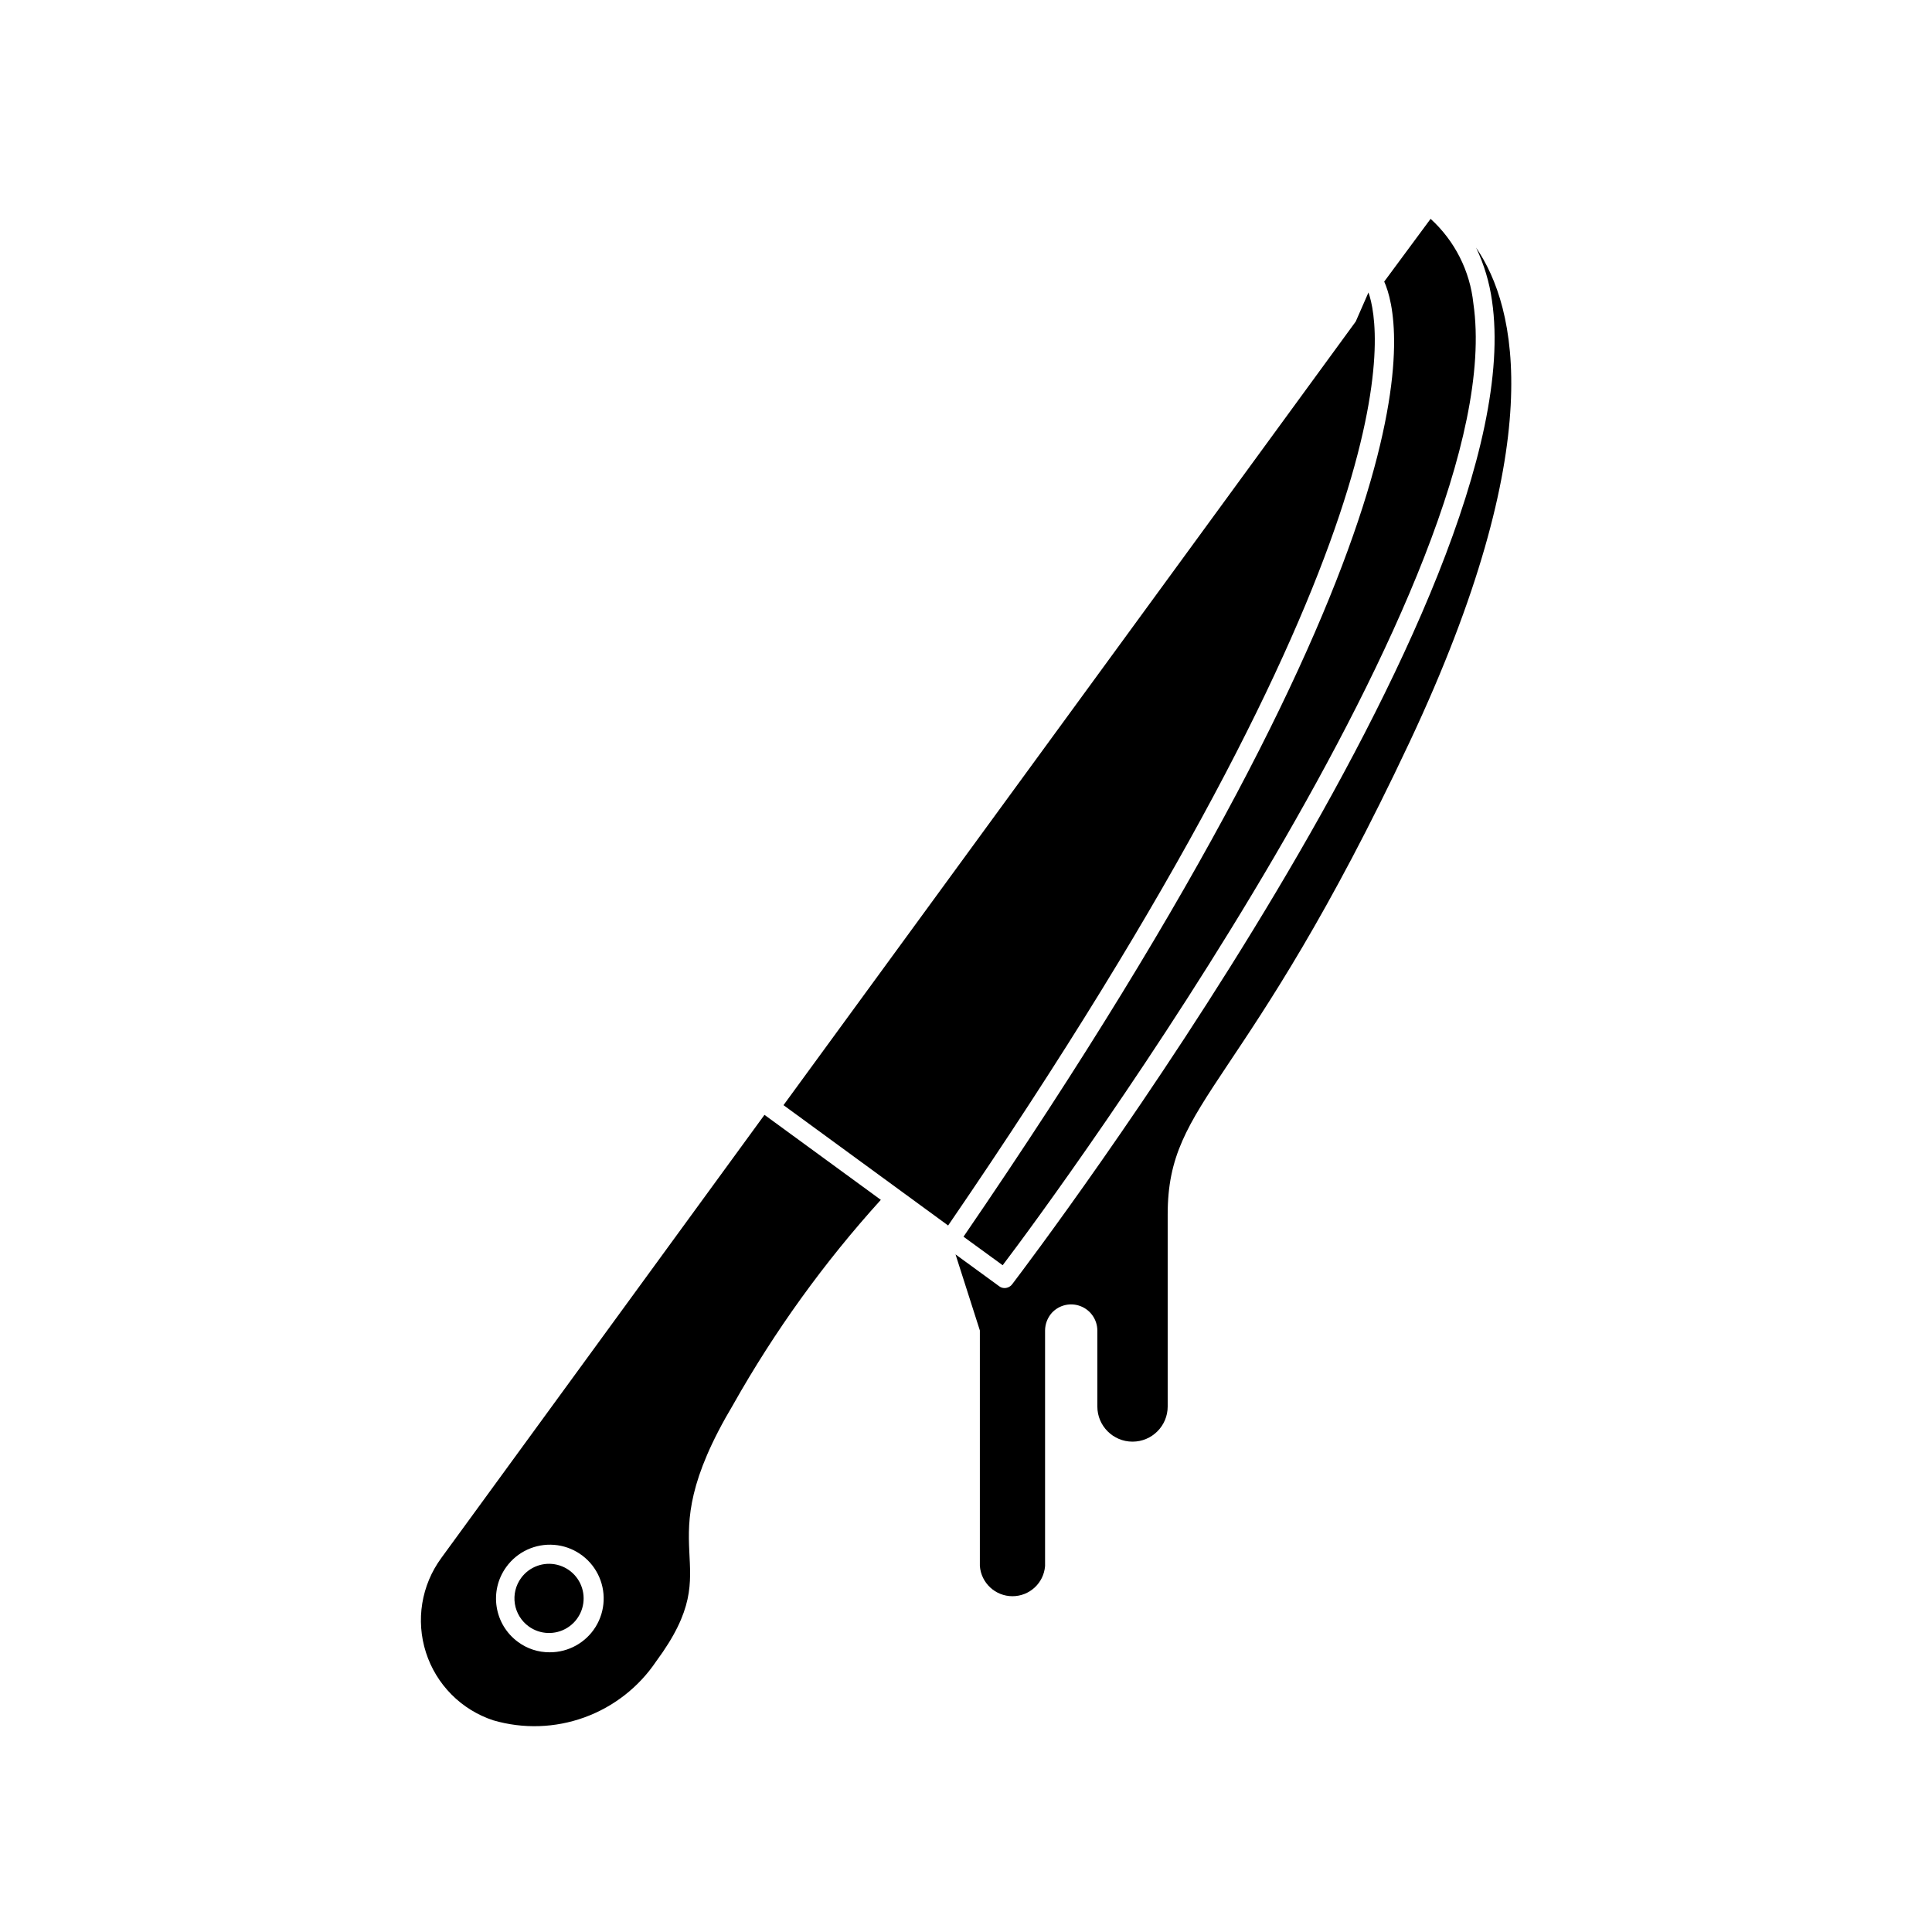 <?xml version="1.0" encoding="UTF-8"?>
<!-- Uploaded to: ICON Repo, www.iconrepo.com, Generator: ICON Repo Mixer Tools -->
<svg fill="#000000" width="800px" height="800px" version="1.1" viewBox="144 144 512 512" xmlns="http://www.w3.org/2000/svg">
 <g>
  <path d="m274.75 599.91c7.918 2.305 16.359 2.031 24.113-0.777 7.75-2.805 14.41-8.004 19.016-14.84 20.152-27.258-3.527-27.91 20.453-68.113v-0.004c10.977-19.465 24.09-37.648 39.098-54.207l-30.836-22.523-85.648 117.44v0.004c-5.285 7.207-6.801 16.516-4.066 25.031 2.731 8.516 9.375 15.203 17.871 17.992zm3.426-40.656c2.914-4.023 7.715-6.242 12.668-5.852s9.344 3.328 11.594 7.758c2.25 4.43 2.031 9.711-0.578 13.941-2.606 4.227-7.227 6.793-12.195 6.773-3.008 0.016-5.941-0.938-8.363-2.723-6.352-4.637-7.75-13.539-3.125-19.898z"/>
  <path d="m412.24 484.34c-0.48 0.629-1.227 1-2.016 1.008-0.531 0.004-1.047-0.172-1.461-0.504l-11.539-8.414 6.449 20.152v62.422c0.344 4.516 4.109 8.008 8.641 8.008s8.297-3.492 8.641-8.008v-62.422c0.012-1.73 0.66-3.394 1.812-4.684 1.941-2.086 4.957-2.777 7.609-1.742 2.656 1.031 4.41 3.578 4.434 6.426v20.152c0 5.148 4.172 9.32 9.32 9.32 5.148 0 9.32-4.172 9.32-9.32v-50.883c0-30.781 20.453-32.395 64.137-125.25 37.082-78.898 28.414-115.17 17.582-130.99 2.125 4.457 3.551 9.215 4.231 14.105 11.336 77.637-121.52 253.21-127.16 260.62z"/>
  <path d="m399.34 471.74 10.379 7.559c15.113-19.852 135.12-183.59 124.74-254.88-0.898-8.613-4.934-16.594-11.336-22.422l-12.293 16.629c4.535 10.074 17.332 65.039-111.49 253.11z"/>
  <path d="m506.66 221.5-3.375 7.707-151.65 207.67 43.629 31.891c124.44-181.68 114.82-237.55 111.39-247.27z"/>
  <path d="m284.12 575.02c3 2.172 7.012 2.328 10.172 0.391 3.156-1.934 4.84-5.578 4.266-9.238-0.57-3.66-3.293-6.613-6.891-7.488-3.598-0.875-7.371 0.5-9.562 3.488-1.441 1.969-2.039 4.43-1.664 6.84 0.379 2.414 1.703 4.574 3.68 6.008z"/>
 </g>
</svg>